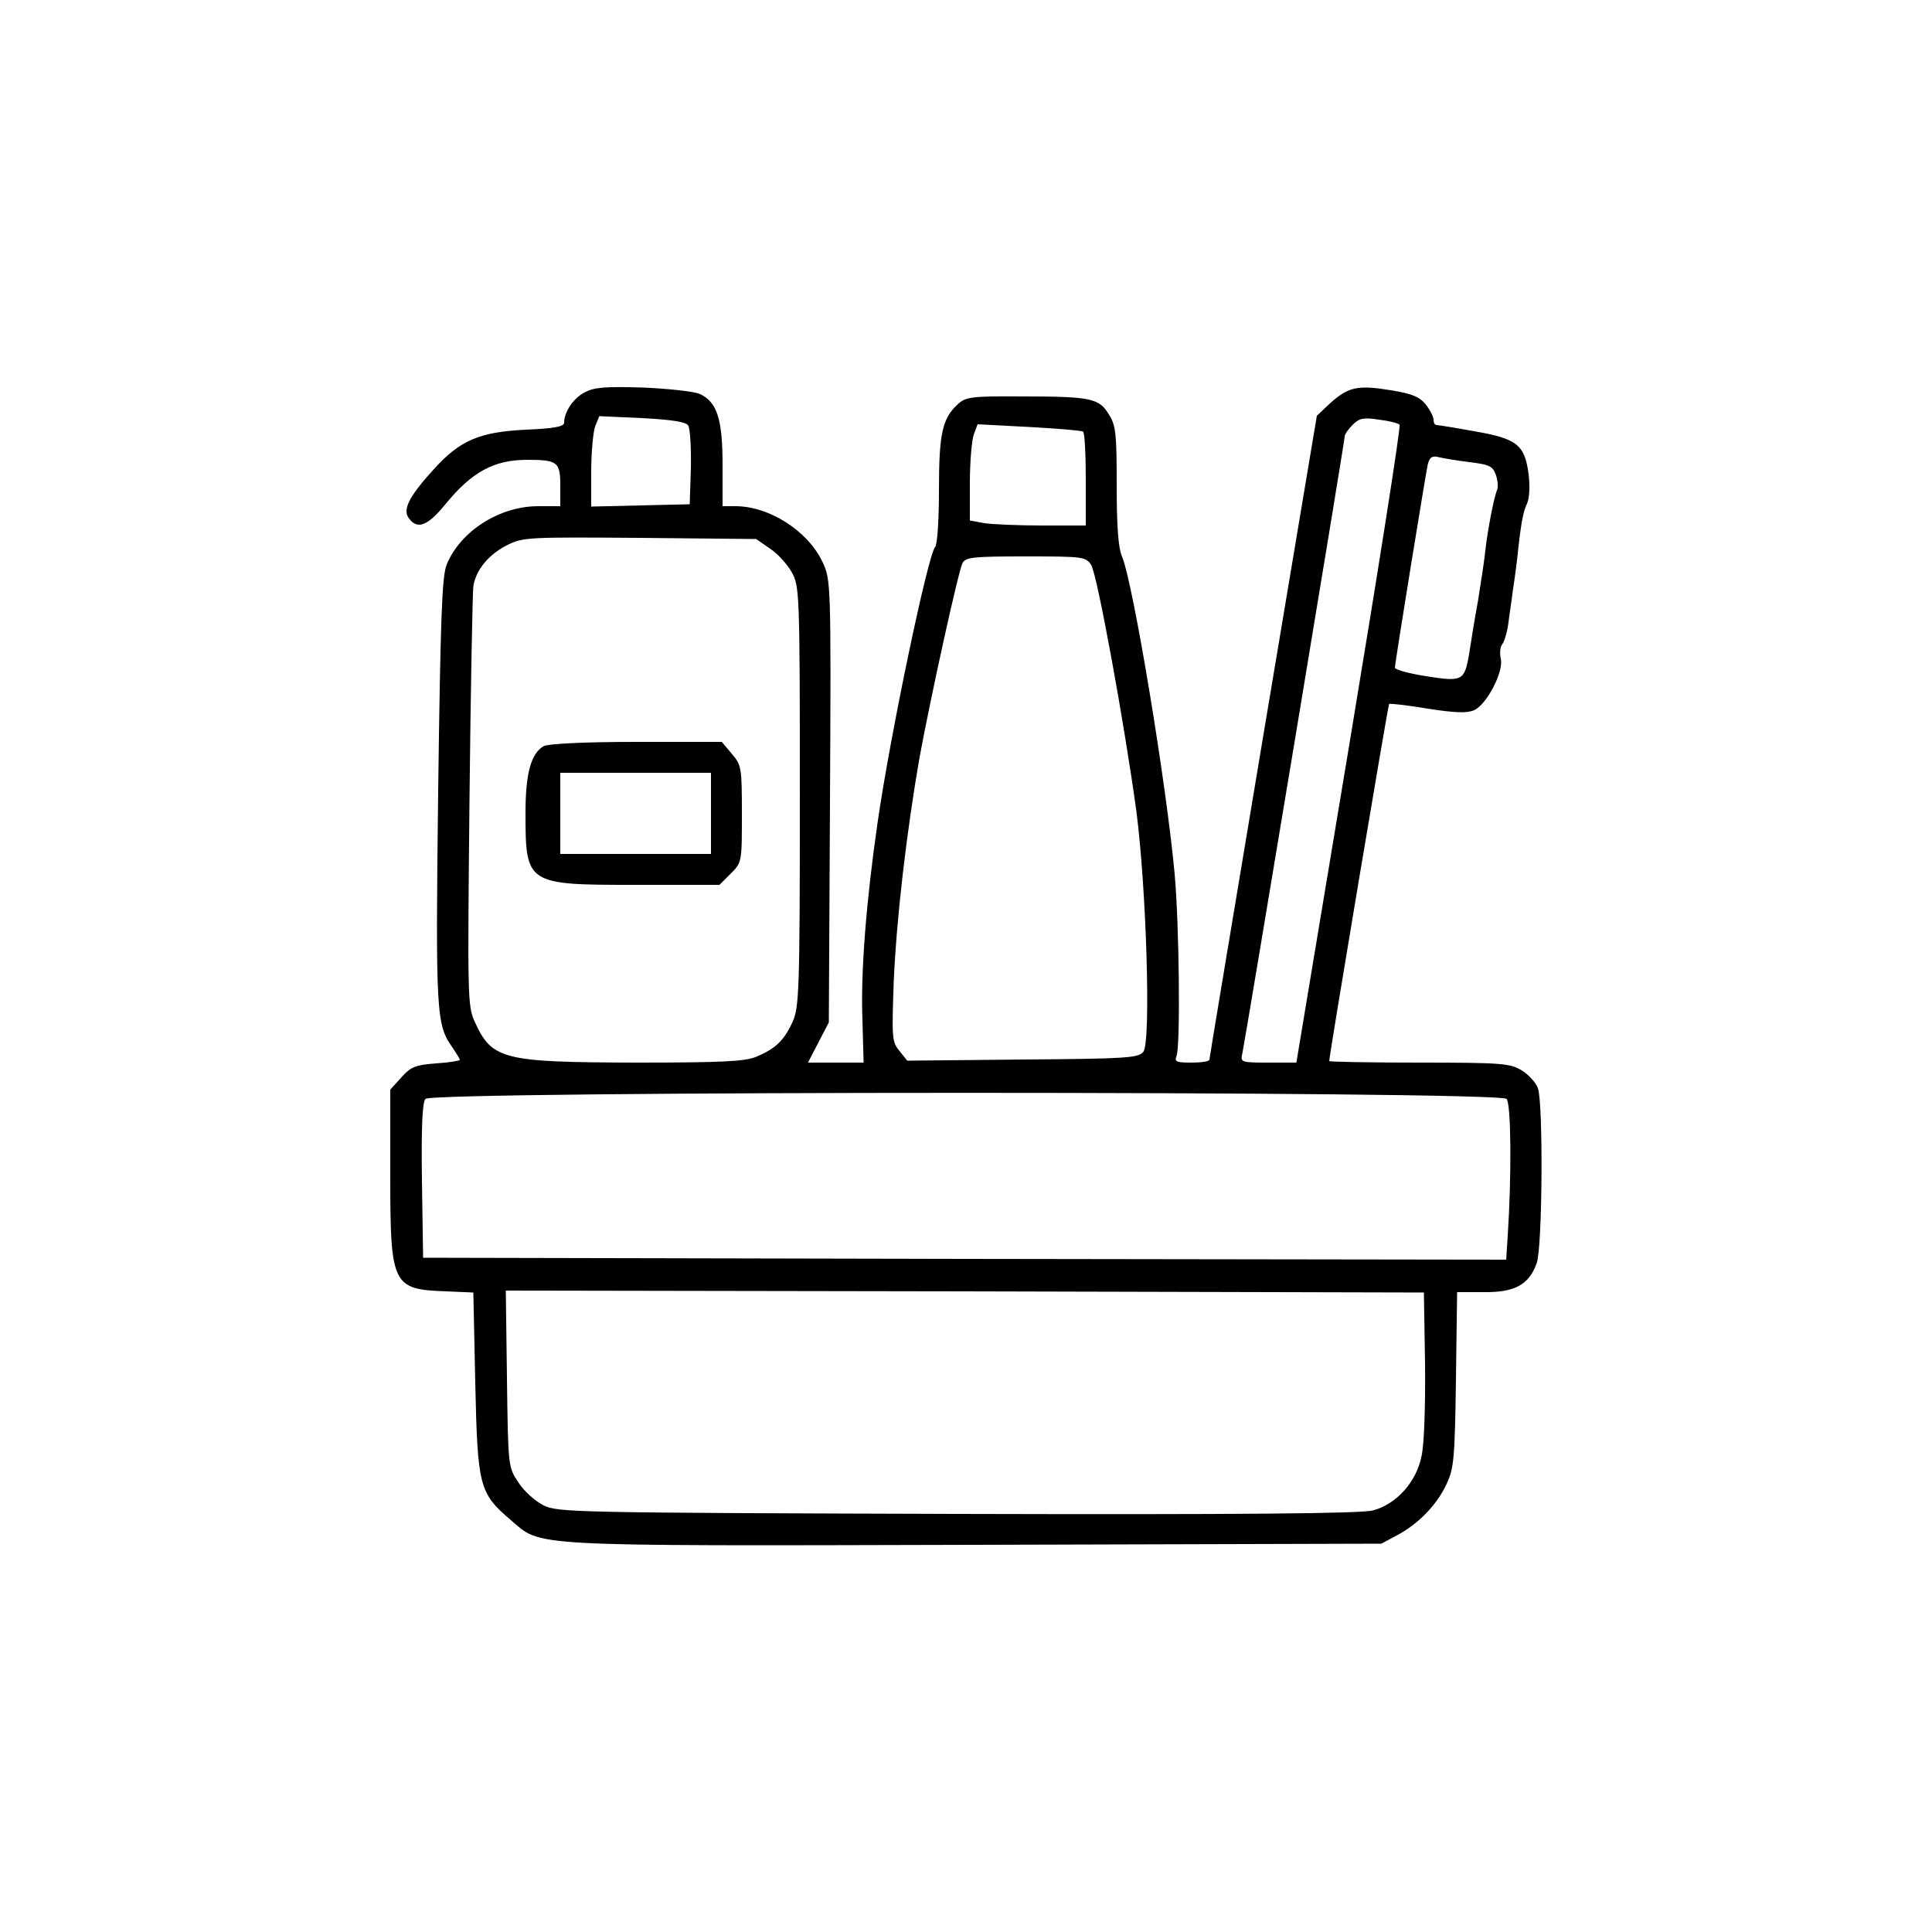 <?xml version="1.0" encoding="UTF-8" standalone="no"?> <svg xmlns="http://www.w3.org/2000/svg" version="1.0" width="500pt" height="500pt" viewBox="0 0 500 500" preserveAspectRatio="xMidYMid meet"><g transform="translate(0,500) scale(0.1,-0.1)" fill="#000000" stroke="none"><path d="M1514 3985 c-30 -15 -54 -51 -54 -79 0 -10 -26 -15 -99 -18 -120 -6 -170 -27 -238 -102 -62 -68 -80 -102 -67 -124 22 -34 49 -25 95 31 70 86 127 117 214 117 78 0 85 -6 85 -66 l0 -54 -57 0 c-100 0 -201 -64 -237 -151 -12 -30 -16 -131 -22 -585 -7 -578 -5 -606 37 -665 10 -15 19 -29 19 -32 0 -2 -28 -7 -61 -9 -54 -4 -66 -9 -90 -36 l-29 -32 0 -221 c0 -286 5 -296 145 -301 l70 -3 5 -235 c6 -267 10 -284 92 -354 81 -69 28 -67 1199 -64 l1054 3 41 22 c56 30 103 79 128 133 19 41 21 67 24 271 l3 225 69 0 c80 -1 117 19 137 75 15 42 17 416 3 453 -5 14 -24 35 -42 46 -30 18 -51 20 -265 20 -128 0 -233 2 -233 4 0 14 152 921 155 924 2 2 47 -3 100 -12 71 -11 102 -12 120 -4 33 15 77 100 69 133 -3 14 -2 31 4 38 5 6 13 32 16 57 3 25 9 61 11 80 3 19 8 55 11 80 10 97 16 126 26 147 6 13 8 43 4 76 -10 76 -30 92 -141 111 -49 9 -93 16 -97 16 -5 0 -8 6 -8 14 0 7 -9 25 -20 39 -16 20 -35 28 -90 37 -86 14 -110 9 -157 -33 l-35 -33 -139 -830 c-76 -456 -139 -832 -139 -836 0 -5 -21 -8 -46 -8 -40 0 -45 2 -39 18 10 26 7 336 -5 470 -21 231 -107 751 -136 821 -10 23 -14 78 -14 185 0 132 -2 155 -20 183 -25 42 -46 47 -221 47 -133 1 -149 -1 -169 -19 -41 -37 -50 -75 -50 -223 0 -76 -4 -142 -10 -148 -18 -18 -116 -484 -149 -714 -29 -201 -44 -386 -39 -510 l3 -110 -72 0 -72 0 27 52 27 52 3 573 c3 568 2 572 -19 618 -38 81 -138 145 -226 145 l-33 0 0 106 c0 119 -14 163 -58 184 -15 7 -80 14 -147 17 -97 3 -126 1 -151 -12z m267 -86 c5 -8 8 -57 7 -109 l-3 -95 -127 -3 -128 -3 0 90 c0 49 5 102 10 117 l11 27 110 -5 c78 -4 114 -10 120 -19z m1841 2 c4 -3 -55 -376 -130 -828 l-137 -823 -73 0 c-70 0 -72 1 -67 23 7 31 265 1585 265 1597 0 6 9 19 21 31 17 17 28 19 67 13 26 -3 50 -9 54 -13z m-819 -18 c4 -2 7 -58 7 -124 l0 -119 -112 0 c-62 0 -130 3 -150 6 l-38 7 0 98 c0 54 5 110 10 124 l10 27 133 -7 c72 -4 135 -9 140 -12z m1000 -79 c50 -6 60 -10 68 -32 5 -14 7 -33 3 -41 -8 -20 -24 -102 -30 -156 -2 -22 -11 -80 -19 -130 -9 -49 -19 -111 -23 -138 -12 -69 -17 -72 -111 -57 -45 7 -81 17 -81 22 0 12 79 498 85 526 5 19 11 23 28 19 12 -3 48 -9 80 -13z m-1810 -224 c20 -13 45 -41 56 -61 20 -36 21 -50 21 -580 0 -506 -2 -547 -19 -584 -22 -48 -44 -69 -94 -90 -30 -12 -86 -15 -314 -15 -344 1 -370 8 -415 107 -18 40 -18 67 -13 570 3 290 8 541 10 556 7 43 40 82 87 106 42 21 54 21 344 19 l301 -3 36 -25z m831 -42 c16 -27 86 -411 117 -638 26 -201 38 -597 18 -622 -13 -16 -42 -18 -312 -20 l-299 -3 -20 25 c-20 24 -20 34 -15 180 7 162 33 386 67 581 29 157 100 480 111 502 9 15 27 17 164 17 149 0 155 -1 169 -22z m1075 -1382 c12 -14 13 -200 3 -354 l-4 -62 -1401 2 -1402 3 -3 199 c-2 138 1 203 9 212 17 21 2781 21 2798 0z m-211 -686 c1 -107 -2 -207 -9 -238 -13 -67 -65 -125 -126 -141 -29 -8 -337 -11 -1075 -9 -993 3 -1034 4 -1071 22 -22 11 -51 37 -65 59 -27 40 -27 41 -30 269 l-3 228 1188 -2 1188 -3 3 -185z"></path><path d="M1407 3069 c-33 -19 -47 -72 -47 -172 0 -186 2 -187 285 -187 l217 0 29 29 c29 29 29 30 29 154 0 120 -1 127 -26 156 l-26 31 -221 0 c-139 0 -229 -5 -240 -11z m433 -174 l0 -105 -195 0 -195 0 0 105 0 105 195 0 195 0 0 -105z"></path></g></svg> 